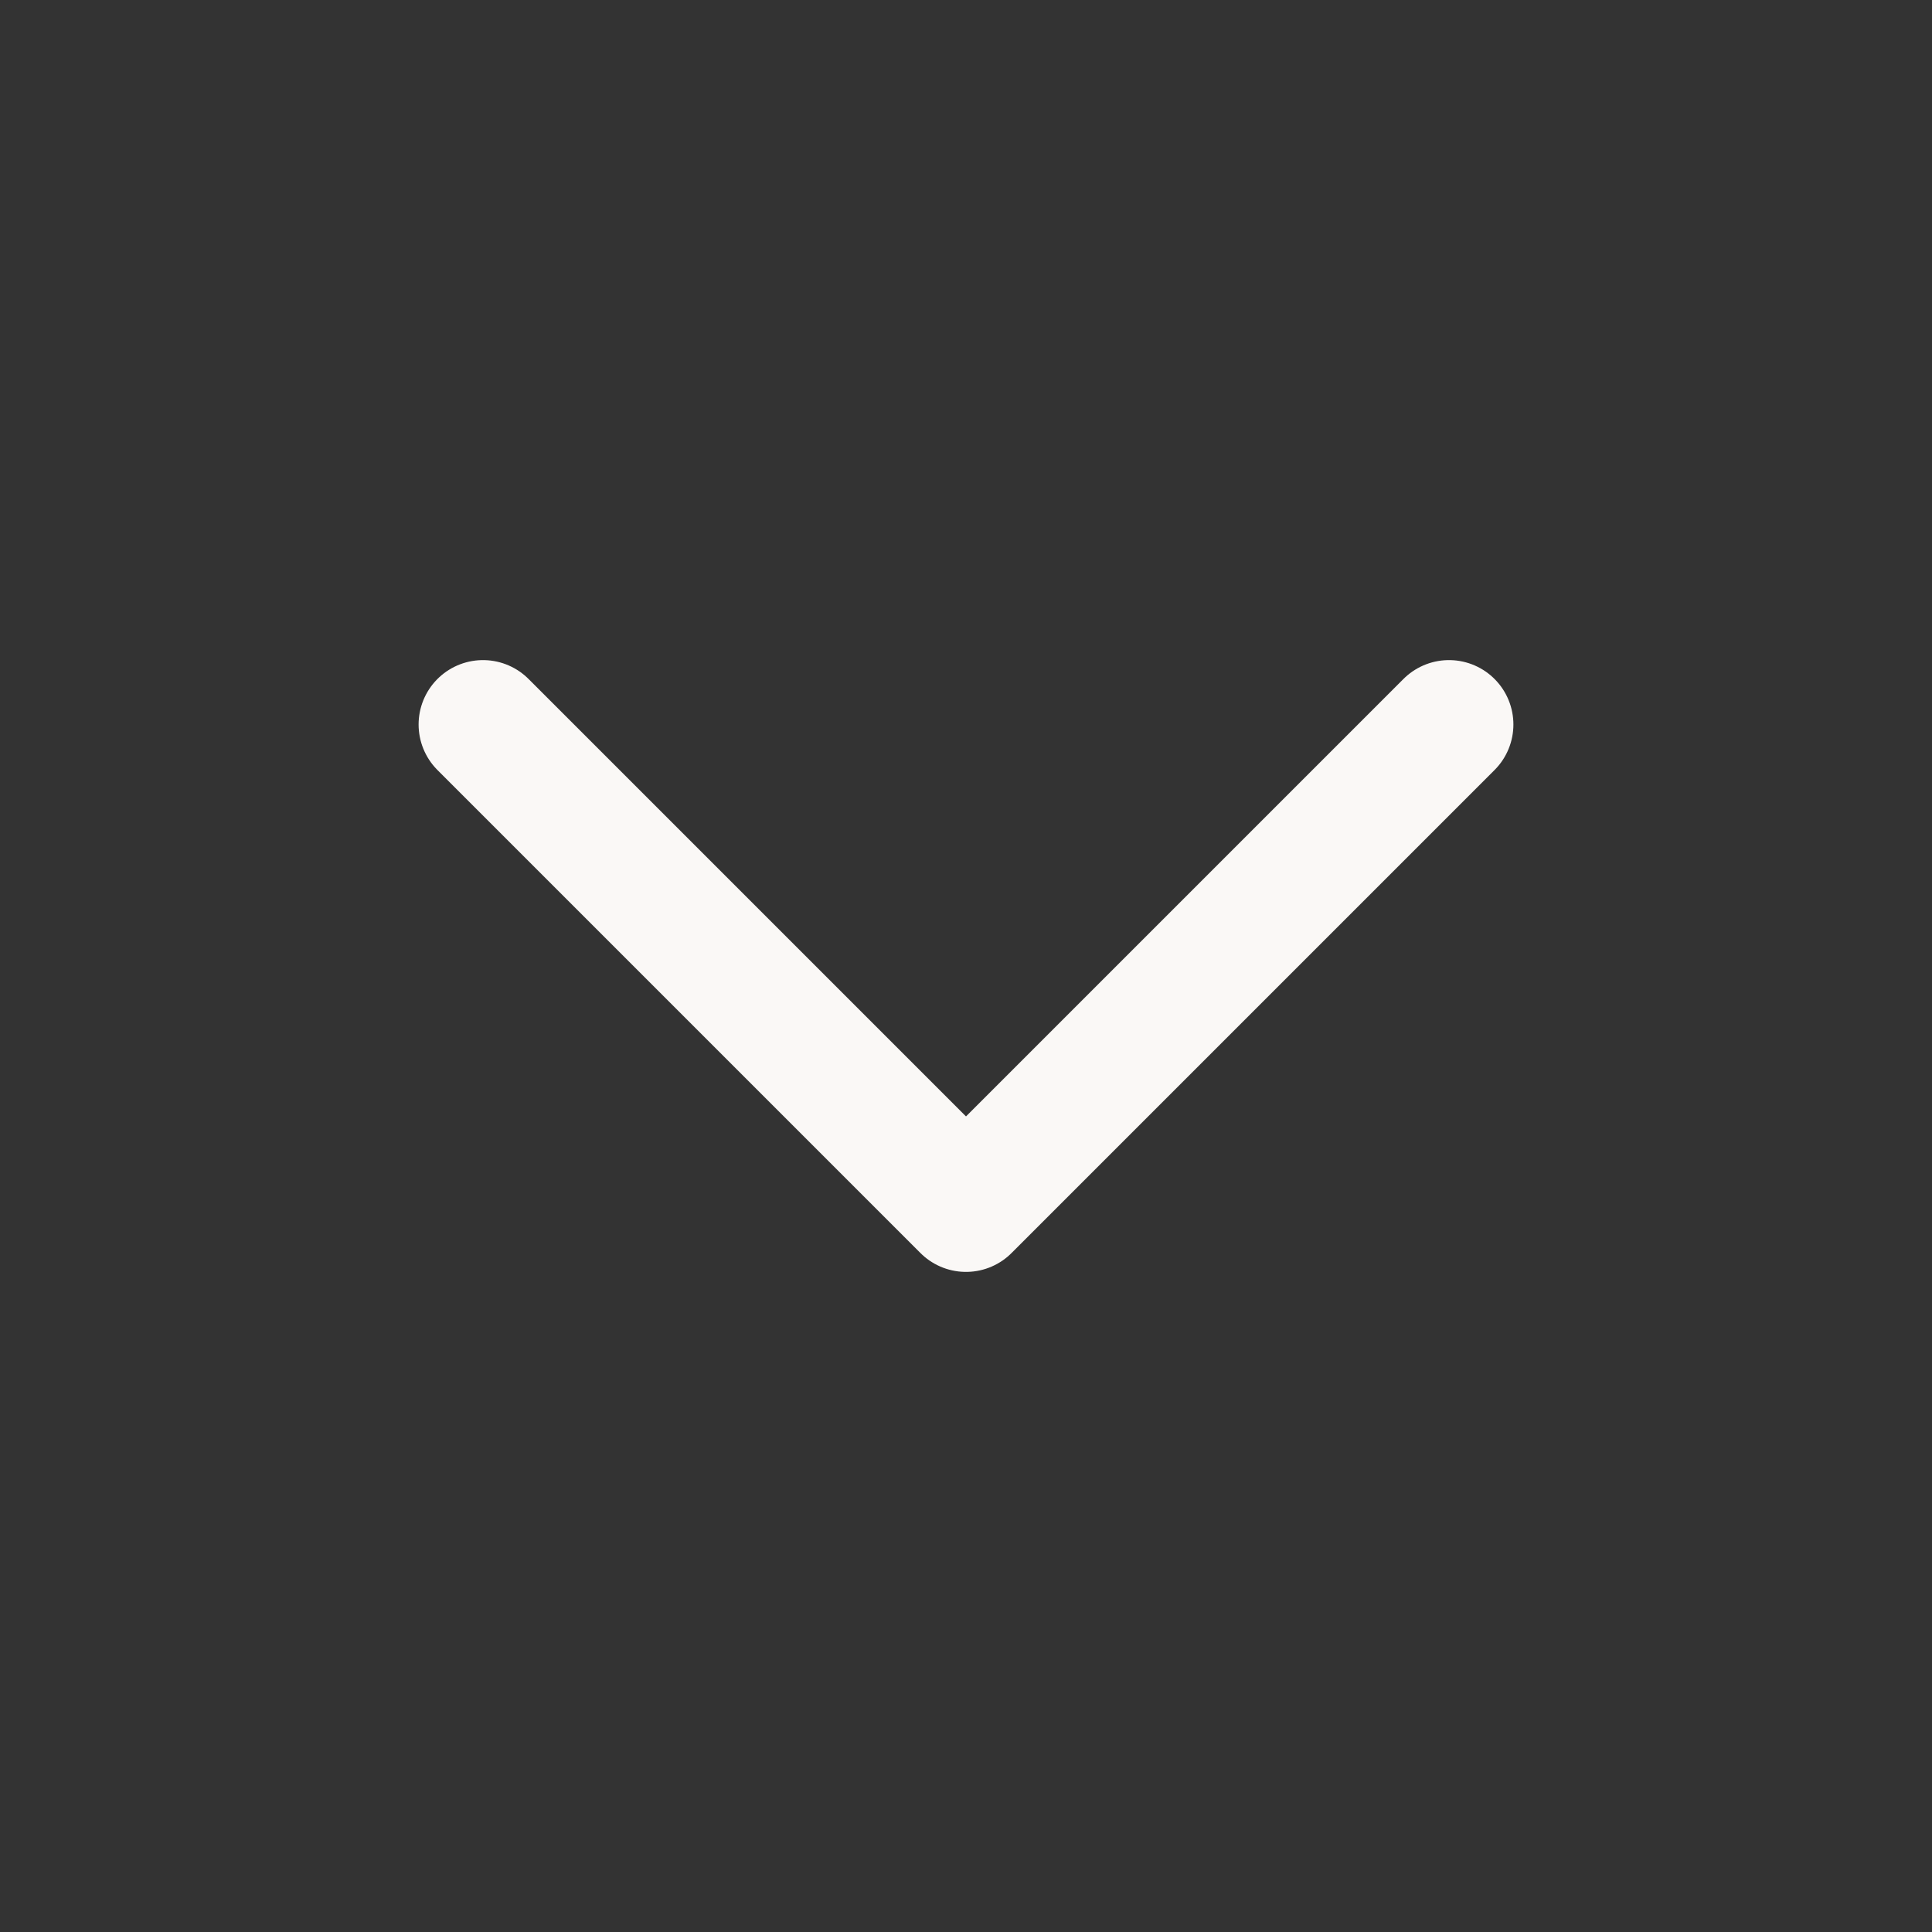 <svg width="15" height="15" viewBox="0 0 15 15" fill="none" xmlns="http://www.w3.org/2000/svg">
    <rect x="0" y="0" width="15" height="15" fill="#333333" stroke="none"/>
    <path d="M3.75 5.625L7.5 9.375L11.25 5.625" stroke="#FAF8F6" stroke-linecap="round" stroke-linejoin="round"/>
    </svg>
    